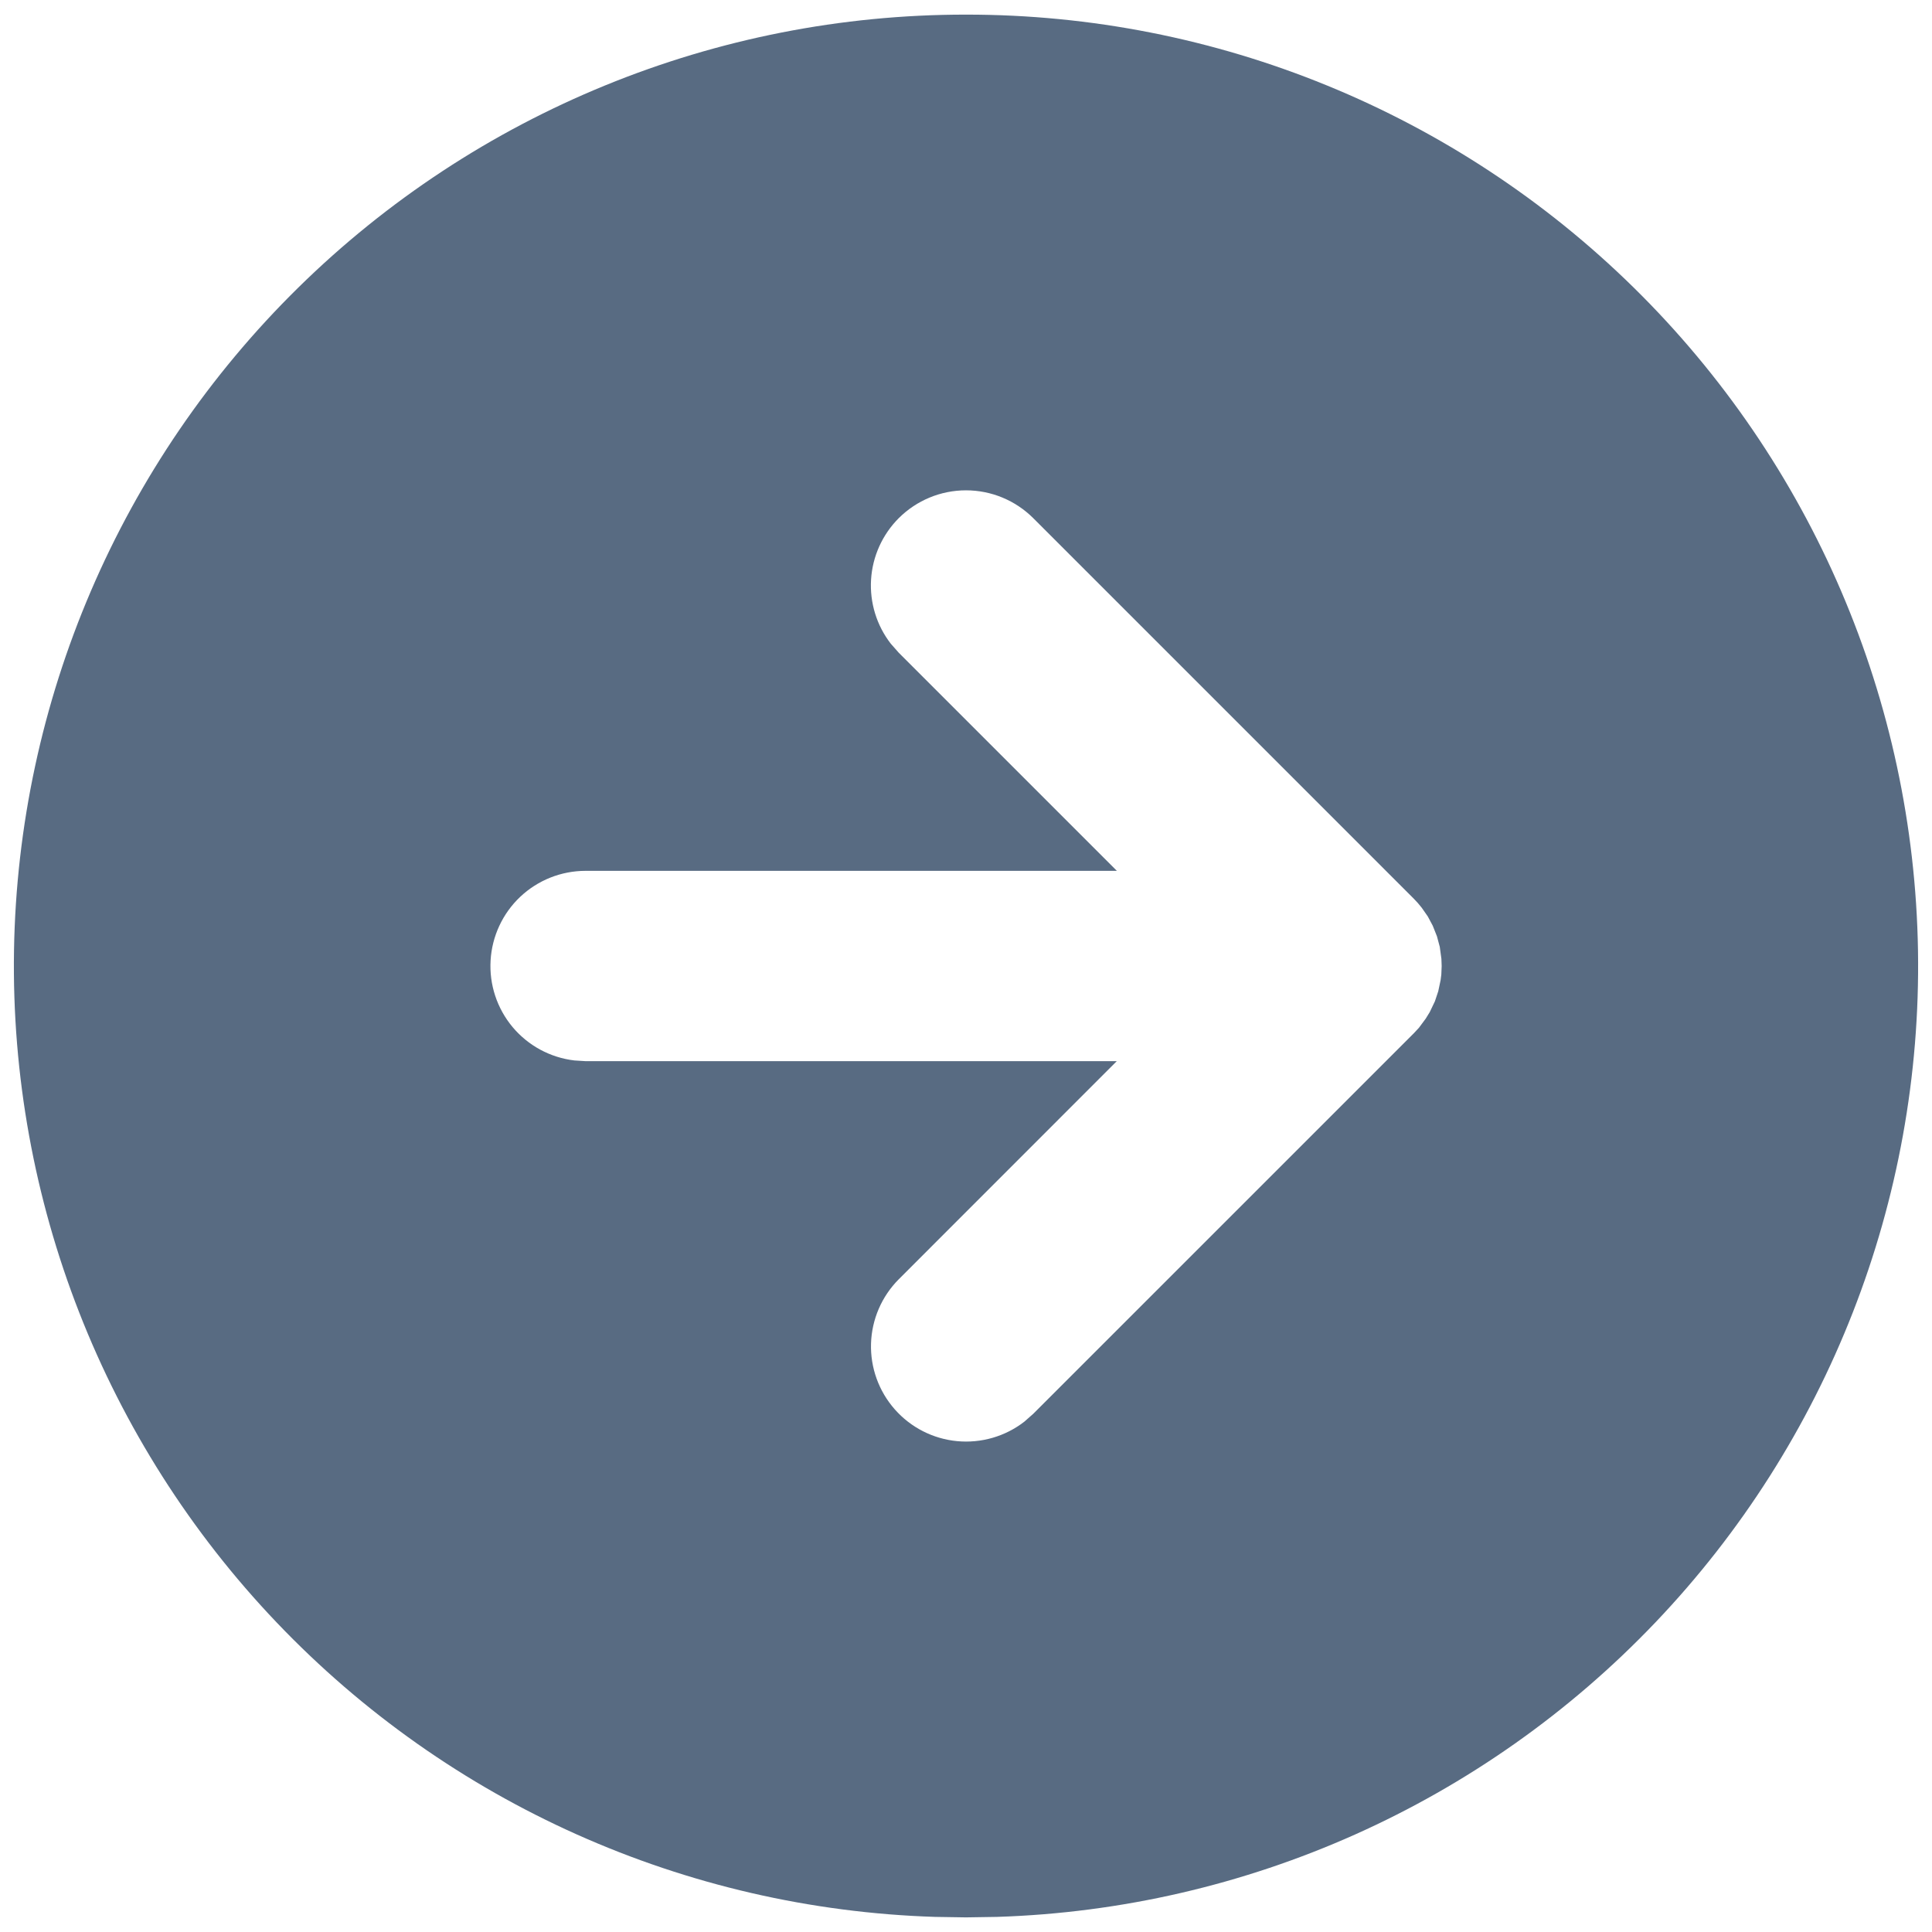<svg width="44" height="44" viewBox="0 0 44 44" fill="none" xmlns="http://www.w3.org/2000/svg">
<path d="M22 0.333C16.311 0.329 10.849 2.562 6.793 6.55C2.737 10.538 0.411 15.961 0.319 21.649C0.227 27.337 2.375 32.833 6.3 36.95C10.225 41.067 15.612 43.476 21.298 43.656L22 43.667L22.702 43.656C28.388 43.476 33.775 41.067 37.7 36.95C41.625 32.833 43.773 27.337 43.681 21.649C43.589 15.961 41.264 10.538 37.207 6.55C33.151 2.562 27.689 0.329 22 0.333ZM20.468 11.801C20.875 11.395 21.425 11.167 22 11.167C22.575 11.167 23.125 11.395 23.532 11.801L32.199 20.468C32.263 20.532 32.322 20.6 32.378 20.672L32.517 20.871L32.63 21.083L32.725 21.322L32.79 21.564L32.827 21.837L32.833 22L32.825 22.195L32.809 22.321L32.755 22.576L32.679 22.804L32.562 23.049L32.469 23.2L32.316 23.406L32.199 23.532L23.532 32.198L23.328 32.378C22.893 32.715 22.345 32.873 21.797 32.821C21.249 32.769 20.742 32.51 20.378 32.097C20.014 31.684 19.82 31.148 19.837 30.598C19.854 30.048 20.08 29.525 20.468 29.135L25.434 24.167H13.333L13.08 24.151C12.531 24.086 12.029 23.814 11.674 23.391C11.32 22.967 11.14 22.424 11.173 21.873C11.205 21.322 11.447 20.803 11.848 20.424C12.25 20.045 12.781 19.834 13.333 19.833H25.436L20.468 14.865L20.288 14.661C19.965 14.245 19.805 13.724 19.838 13.197C19.871 12.671 20.095 12.175 20.468 11.801Z" fill="#122D4D" fill-opacity="0.7"/>
</svg>
